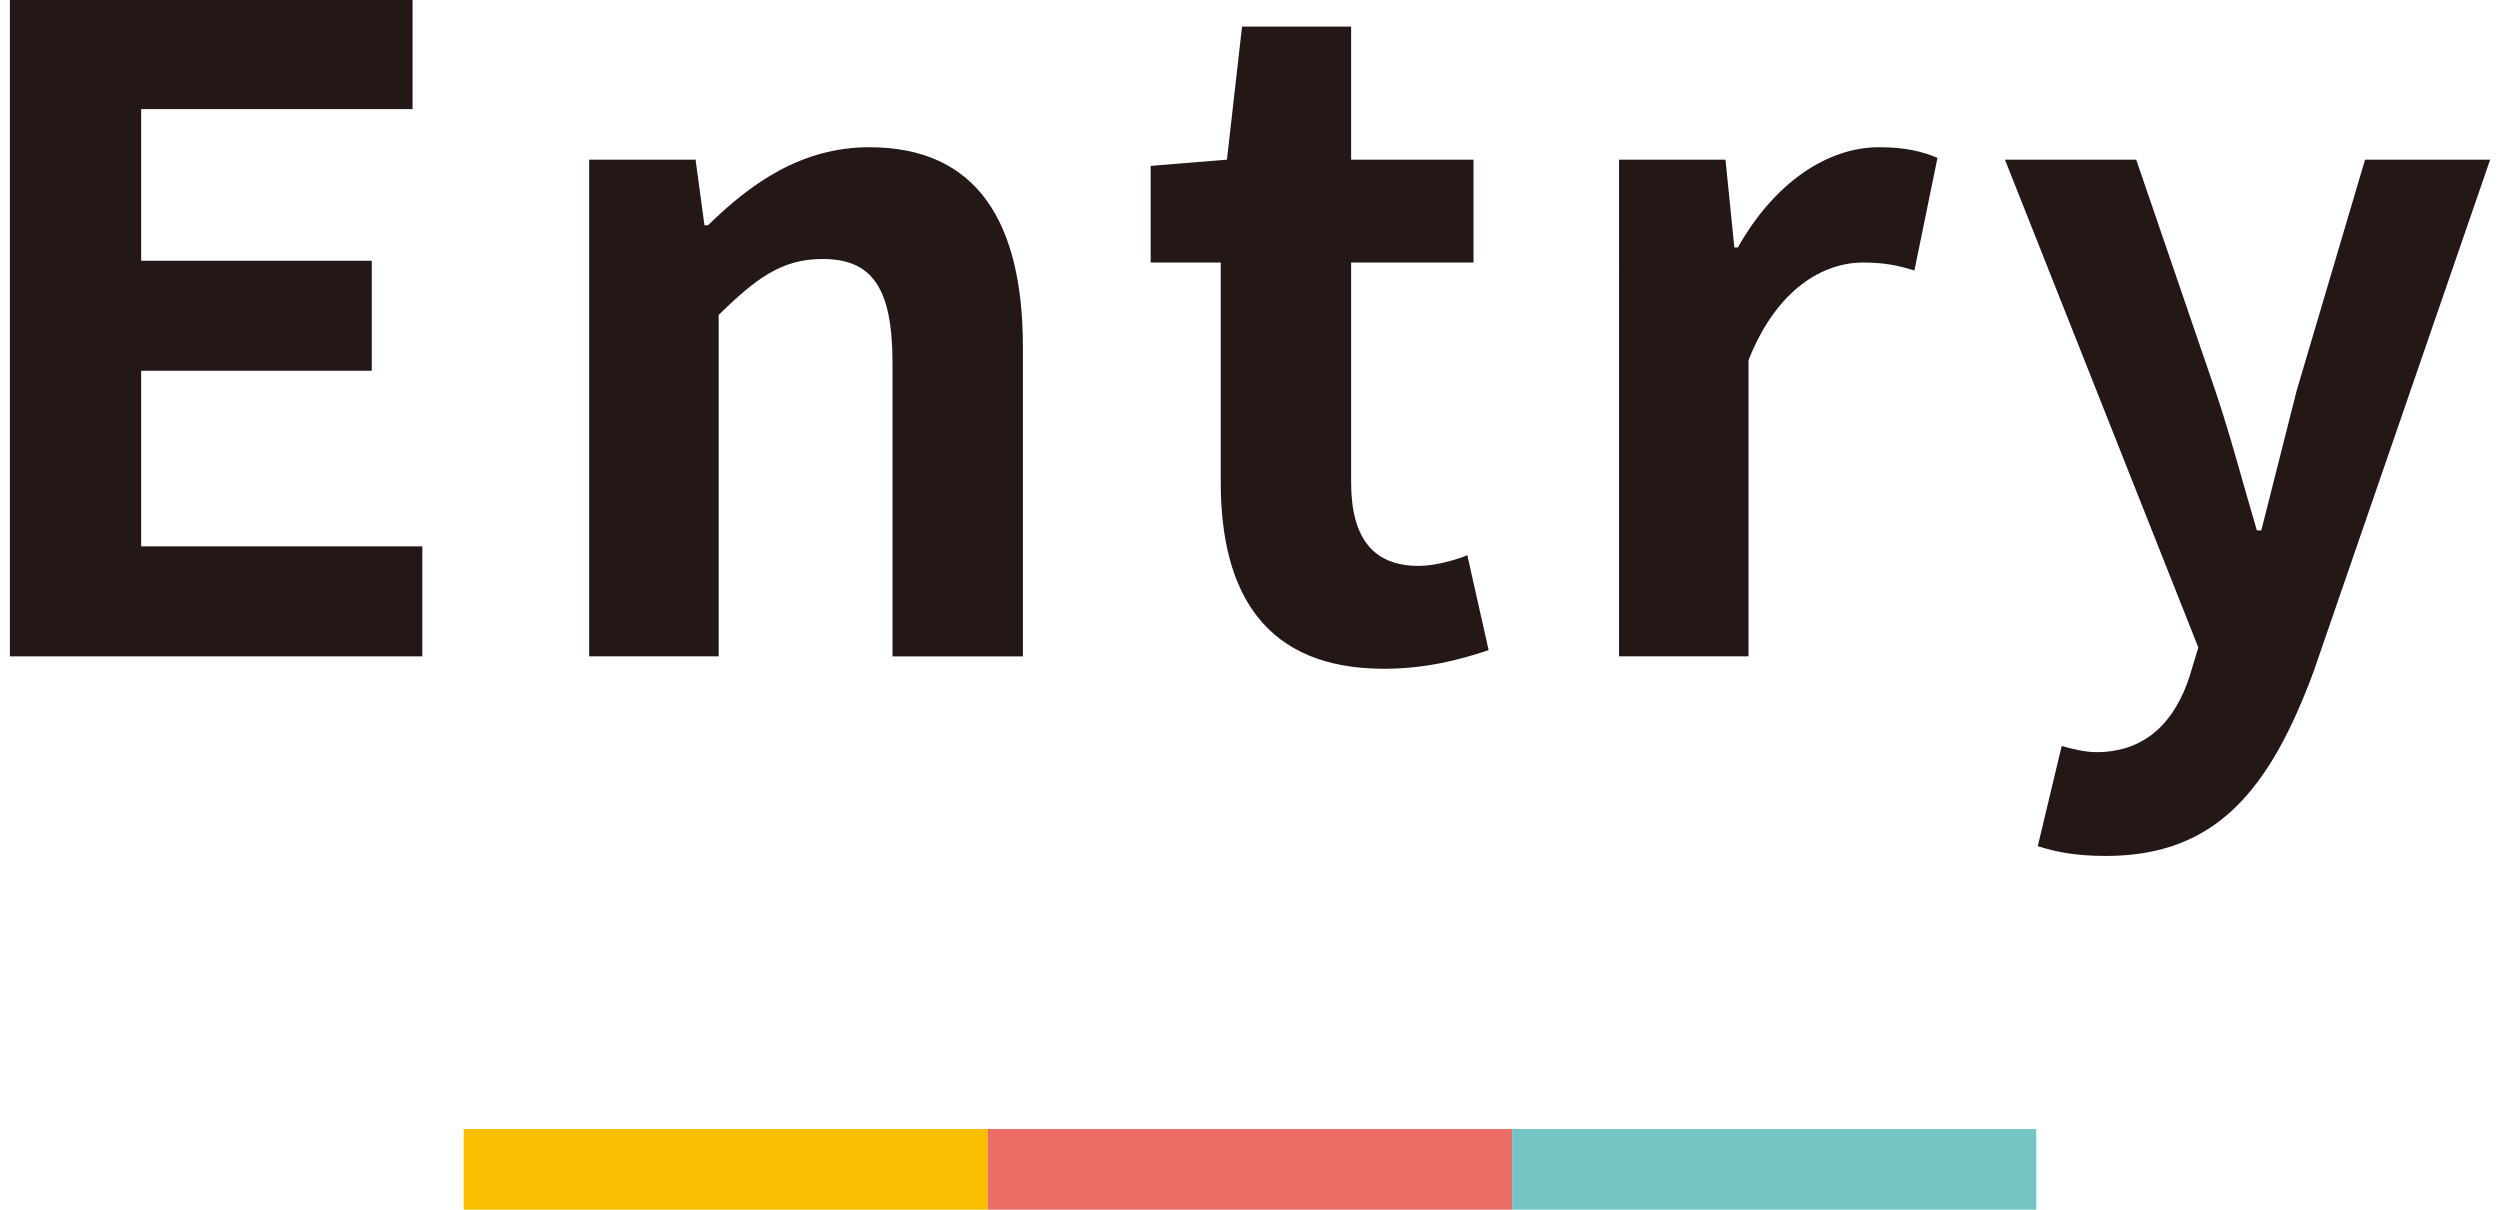 <?xml version="1.0" encoding="utf-8"?>
<!-- Generator: Adobe Illustrator 27.0.1, SVG Export Plug-In . SVG Version: 6.00 Build 0)  -->
<svg version="1.1" id="_x31_" xmlns="http://www.w3.org/2000/svg" xmlns:xlink="http://www.w3.org/1999/xlink" x="0px" y="0px"
	 width="124px" height="60px" viewBox="0 0 124 60" style="enable-background:new 0 0 124 60;" xml:space="preserve">
<style type="text/css">
	.st0{fill:#231815;}
	.st1{fill:none;stroke:#FABE00;stroke-width:4;stroke-miterlimit:10;}
	.st2{fill:none;stroke:#EC6D65;stroke-width:4;stroke-miterlimit:10;}
	.st3{fill:none;stroke:#73C6C3;stroke-width:4;stroke-miterlimit:10;}
</style>
<g>
	<line class="st1" x1="23" y1="58" x2="49" y2="58"/>
	<line class="st2" x1="49" y1="58" x2="75" y2="58"/>
	<line class="st3" x1="75" y1="58" x2="101" y2="58"/>
</g>
<g>
	<path class="st0" d="M0.49,0h19.973v5.411H7.001v7.523H18.44v5.455H7.001V27.1h13.946v5.455H0.49V0z"/>
	<path class="st0" d="M29.222,7.919h5.279l0.44,3.255h0.176c2.156-2.112,4.663-3.871,8.007-3.871c5.323,0,7.611,3.696,7.611,9.899
		v15.354h-6.467V17.993c0-3.784-1.056-5.147-3.475-5.147c-2.024,0-3.3,0.968-5.147,2.771v16.938h-6.423V7.919z"/>
	<path class="st0" d="M60.549,23.933V13.022h-3.476V8.227l3.784-0.308l0.748-6.599h5.411v6.599h6.071v5.103h-6.071v10.911
		c0,2.816,1.144,4.135,3.344,4.135c0.792,0,1.76-0.264,2.42-0.528l1.056,4.707c-1.32,0.44-3.036,0.924-5.191,0.924
		C62.793,33.171,60.549,29.476,60.549,23.933z"/>
	<path class="st0" d="M80.305,7.919h5.279l0.44,4.355h0.176c1.804-3.212,4.443-4.971,6.995-4.971c1.364,0,2.156,0.22,2.904,0.528
		l-1.144,5.587c-0.836-0.264-1.54-0.396-2.552-0.396c-1.936,0-4.267,1.276-5.675,4.839v14.694h-6.423V7.919z"/>
	<path class="st0" d="M101.073,41.97l1.188-4.971c0.44,0.132,1.144,0.308,1.716,0.308c2.508,0,3.916-1.584,4.62-3.74l0.44-1.452
		L99.445,7.919h6.511l3.916,11.438c0.748,2.2,1.364,4.576,2.068,6.951h0.22c0.572-2.288,1.188-4.663,1.76-6.951l3.387-11.438h6.204
		l-8.755,25.385c-2.155,5.807-4.795,9.151-10.295,9.151C103.008,42.454,102.041,42.278,101.073,41.97z"/>
</g>
</svg>
